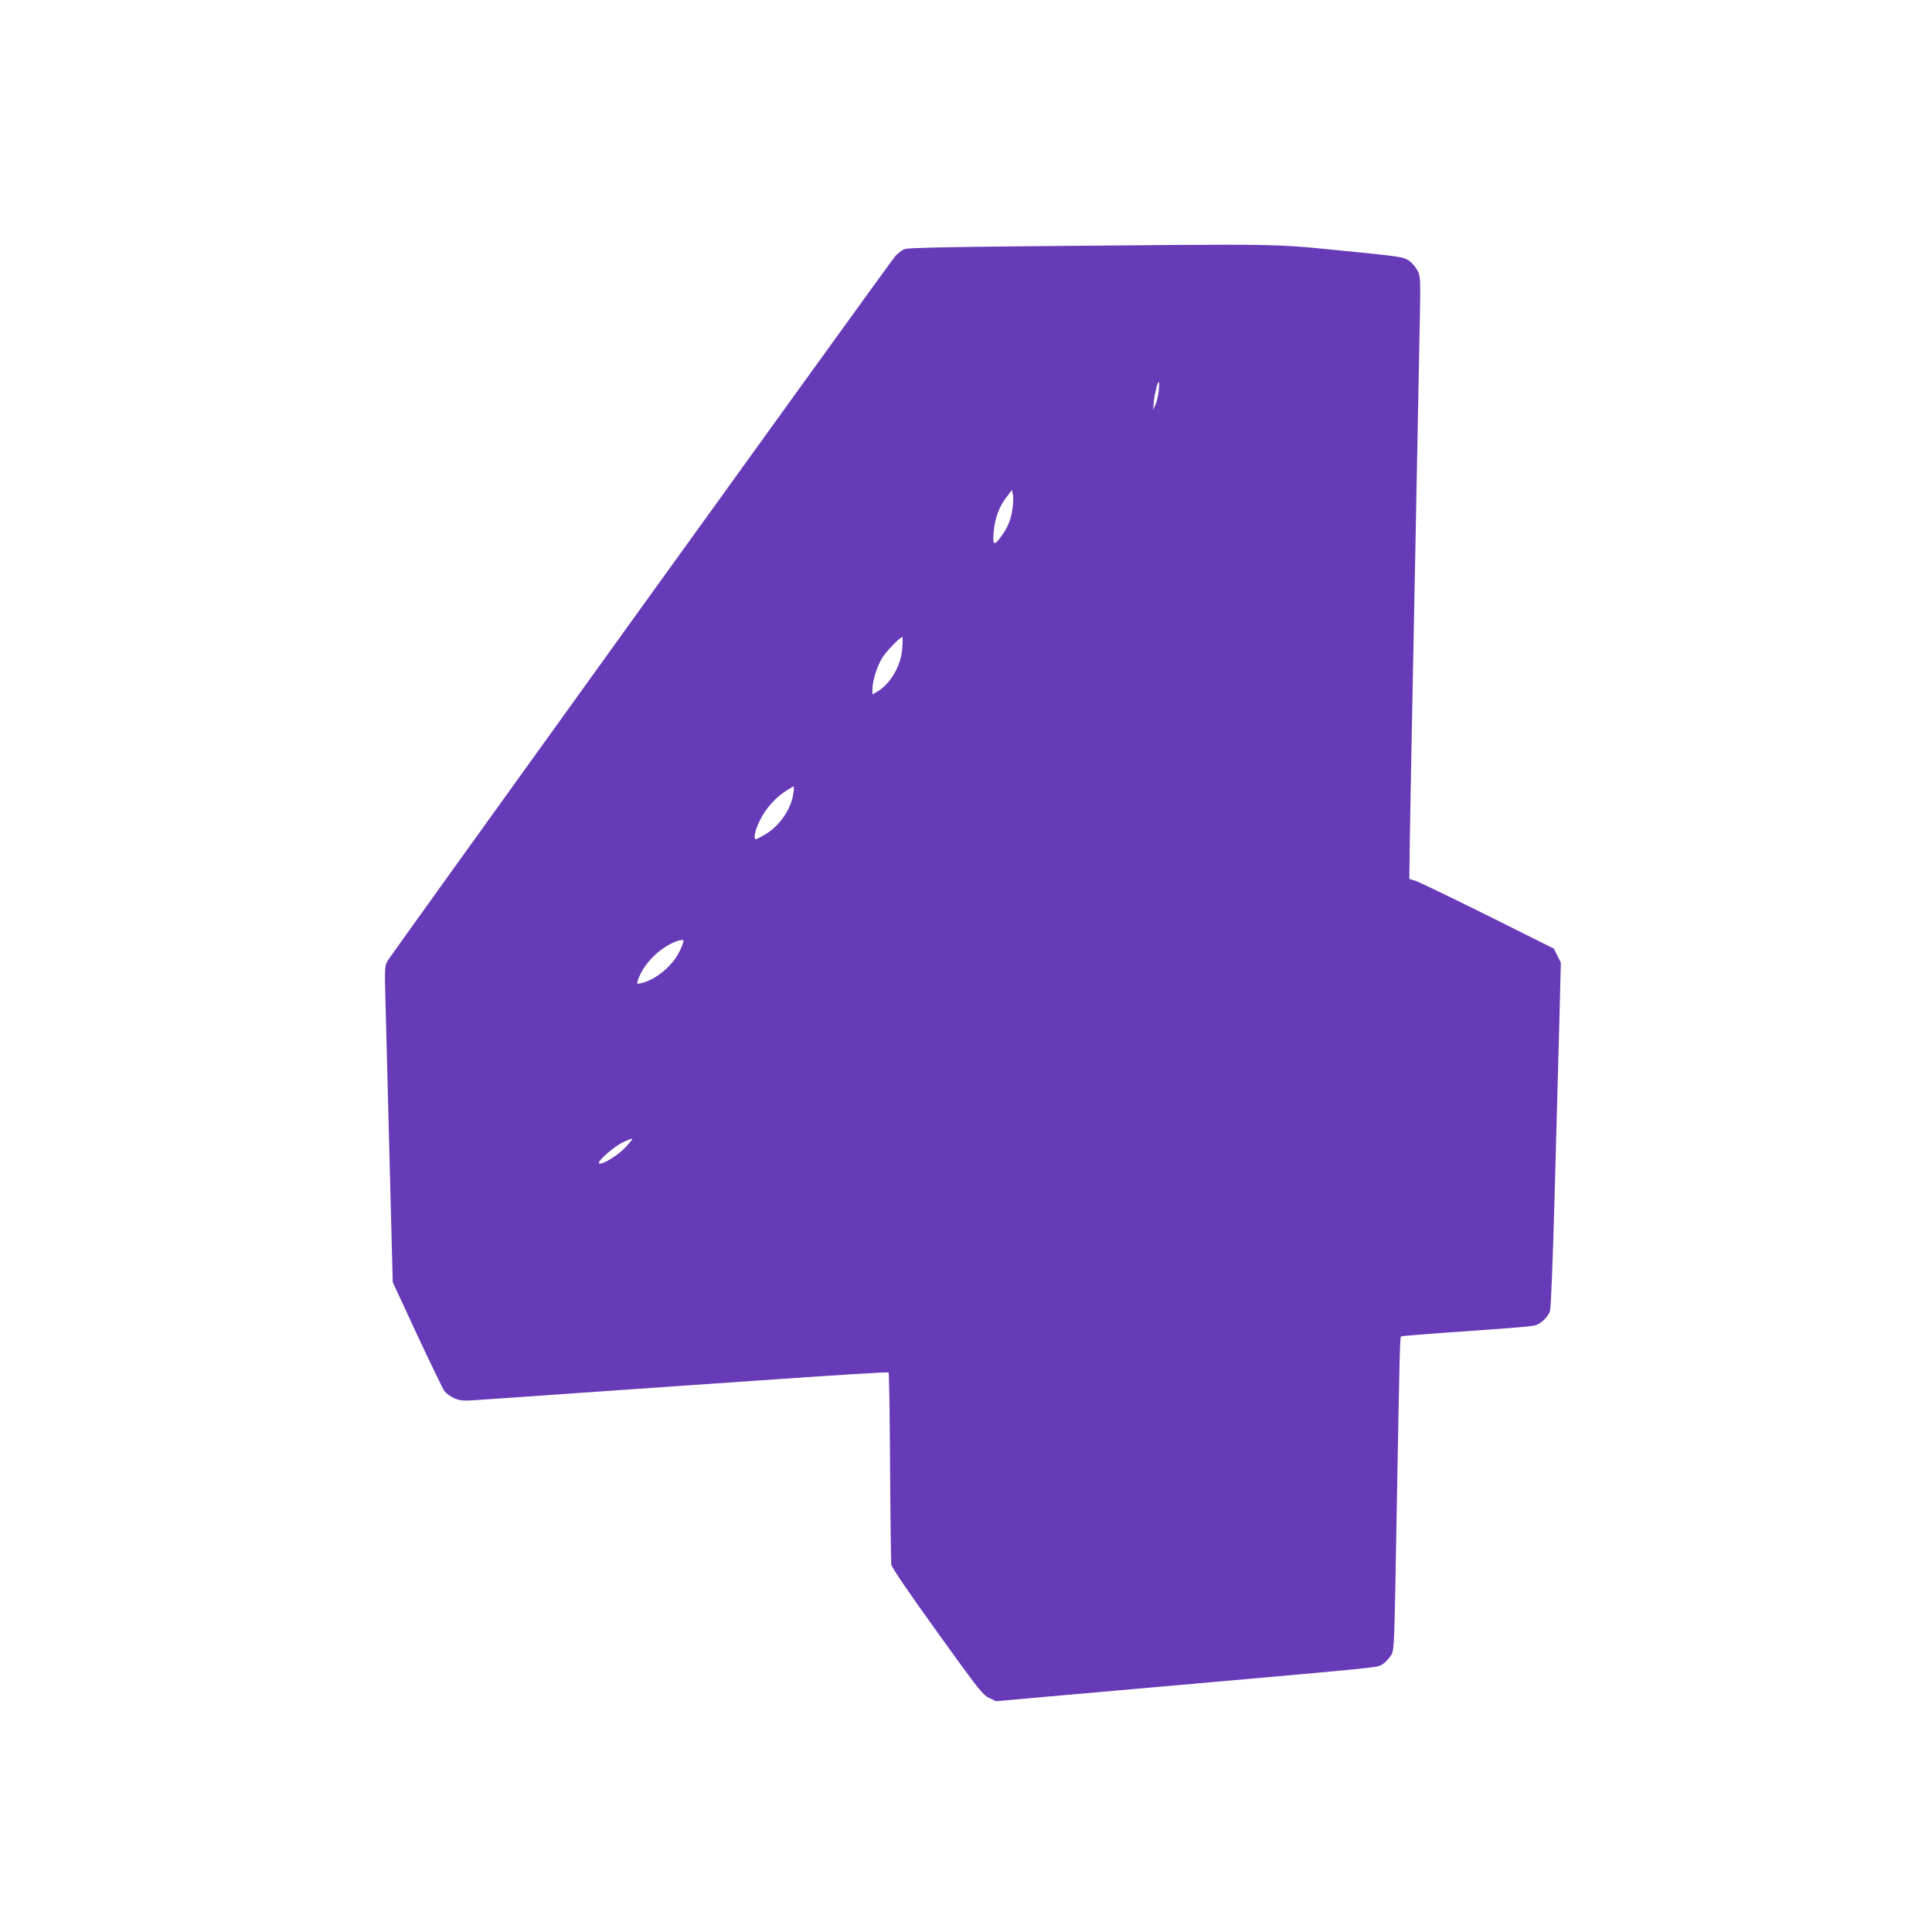 <?xml version="1.0" standalone="no"?>
<!DOCTYPE svg PUBLIC "-//W3C//DTD SVG 20010904//EN"
 "http://www.w3.org/TR/2001/REC-SVG-20010904/DTD/svg10.dtd">
<svg version="1.0" xmlns="http://www.w3.org/2000/svg"
 width="1280pt" height="1280pt" viewBox="0 0 1280 1280"
 preserveAspectRatio="xMidYMid meet">
<g transform="translate(0,1280) scale(0.1,-0.1)"
fill="#673ab7" stroke="none">
<path d="M6853 11169 c-581 -5 -833 -11 -858 -19 -20 -7 -49 -29 -68 -53 -66
-82 -3344 -4633 -3362 -4667 -16 -31 -17 -56 -11 -270 3 -129 15 -599 27
-1045 l21 -810 160 -345 c89 -190 170 -358 181 -374 11 -16 40 -38 65 -49 40
-17 58 -19 146 -13 56 4 353 24 661 46 308 21 899 63 1312 91 414 29 756 50
760 46 4 -4 8 -285 10 -625 2 -339 6 -631 8 -648 3 -19 113 -181 303 -445 271
-377 301 -416 343 -437 l47 -23 518 46 c286 25 695 61 909 80 1054 93 1090 97
1123 112 19 9 45 34 60 55 31 48 28 -27 47 1043 17 948 20 1073 27 1081 3 2
131 13 284 24 499 35 579 41 610 51 36 11 78 53 93 92 6 16 19 333 31 775 11
411 25 924 31 1141 l10 393 -23 47 -23 46 -435 217 c-239 119 -455 223 -479
231 l-44 14 2 139 c0 76 6 371 11 654 6 283 19 974 30 1535 11 561 22 1164 26
1340 6 315 6 322 -15 363 -12 23 -38 53 -59 67 -35 23 -63 27 -447 65 -468 46
-366 44 -2032 29z m824 -959 c-4 -32 -13 -74 -22 -92 l-15 -33 4 52 c5 53 25
133 34 133 3 0 2 -27 -1 -60z m-969 -780 c-9 -71 -32 -127 -77 -187 -45 -62
-55 -56 -48 30 7 89 36 170 85 233 l36 48 7 -31 c3 -17 2 -59 -3 -93z m-730
-923 c-7 -116 -78 -238 -167 -290 l-31 -18 0 33 c0 55 29 149 63 207 26 43
120 141 136 141 2 0 2 -33 -1 -73z m-722 -964 c-14 -105 -93 -218 -191 -274
-27 -16 -53 -29 -57 -29 -19 0 -5 63 27 126 38 78 103 150 172 194 26 17 49
30 51 30 3 0 2 -21 -2 -47z m-750 -1038 c-46 -101 -157 -195 -259 -219 -26 -6
-28 -5 -22 16 35 111 147 223 263 264 21 7 38 8 40 3 2 -5 -8 -34 -22 -64z
m-367 -1311 c-52 -53 -146 -110 -169 -102 -21 7 91 107 153 138 33 16 63 28
66 25 2 -3 -20 -30 -50 -61z"/>
</g>
</svg>

